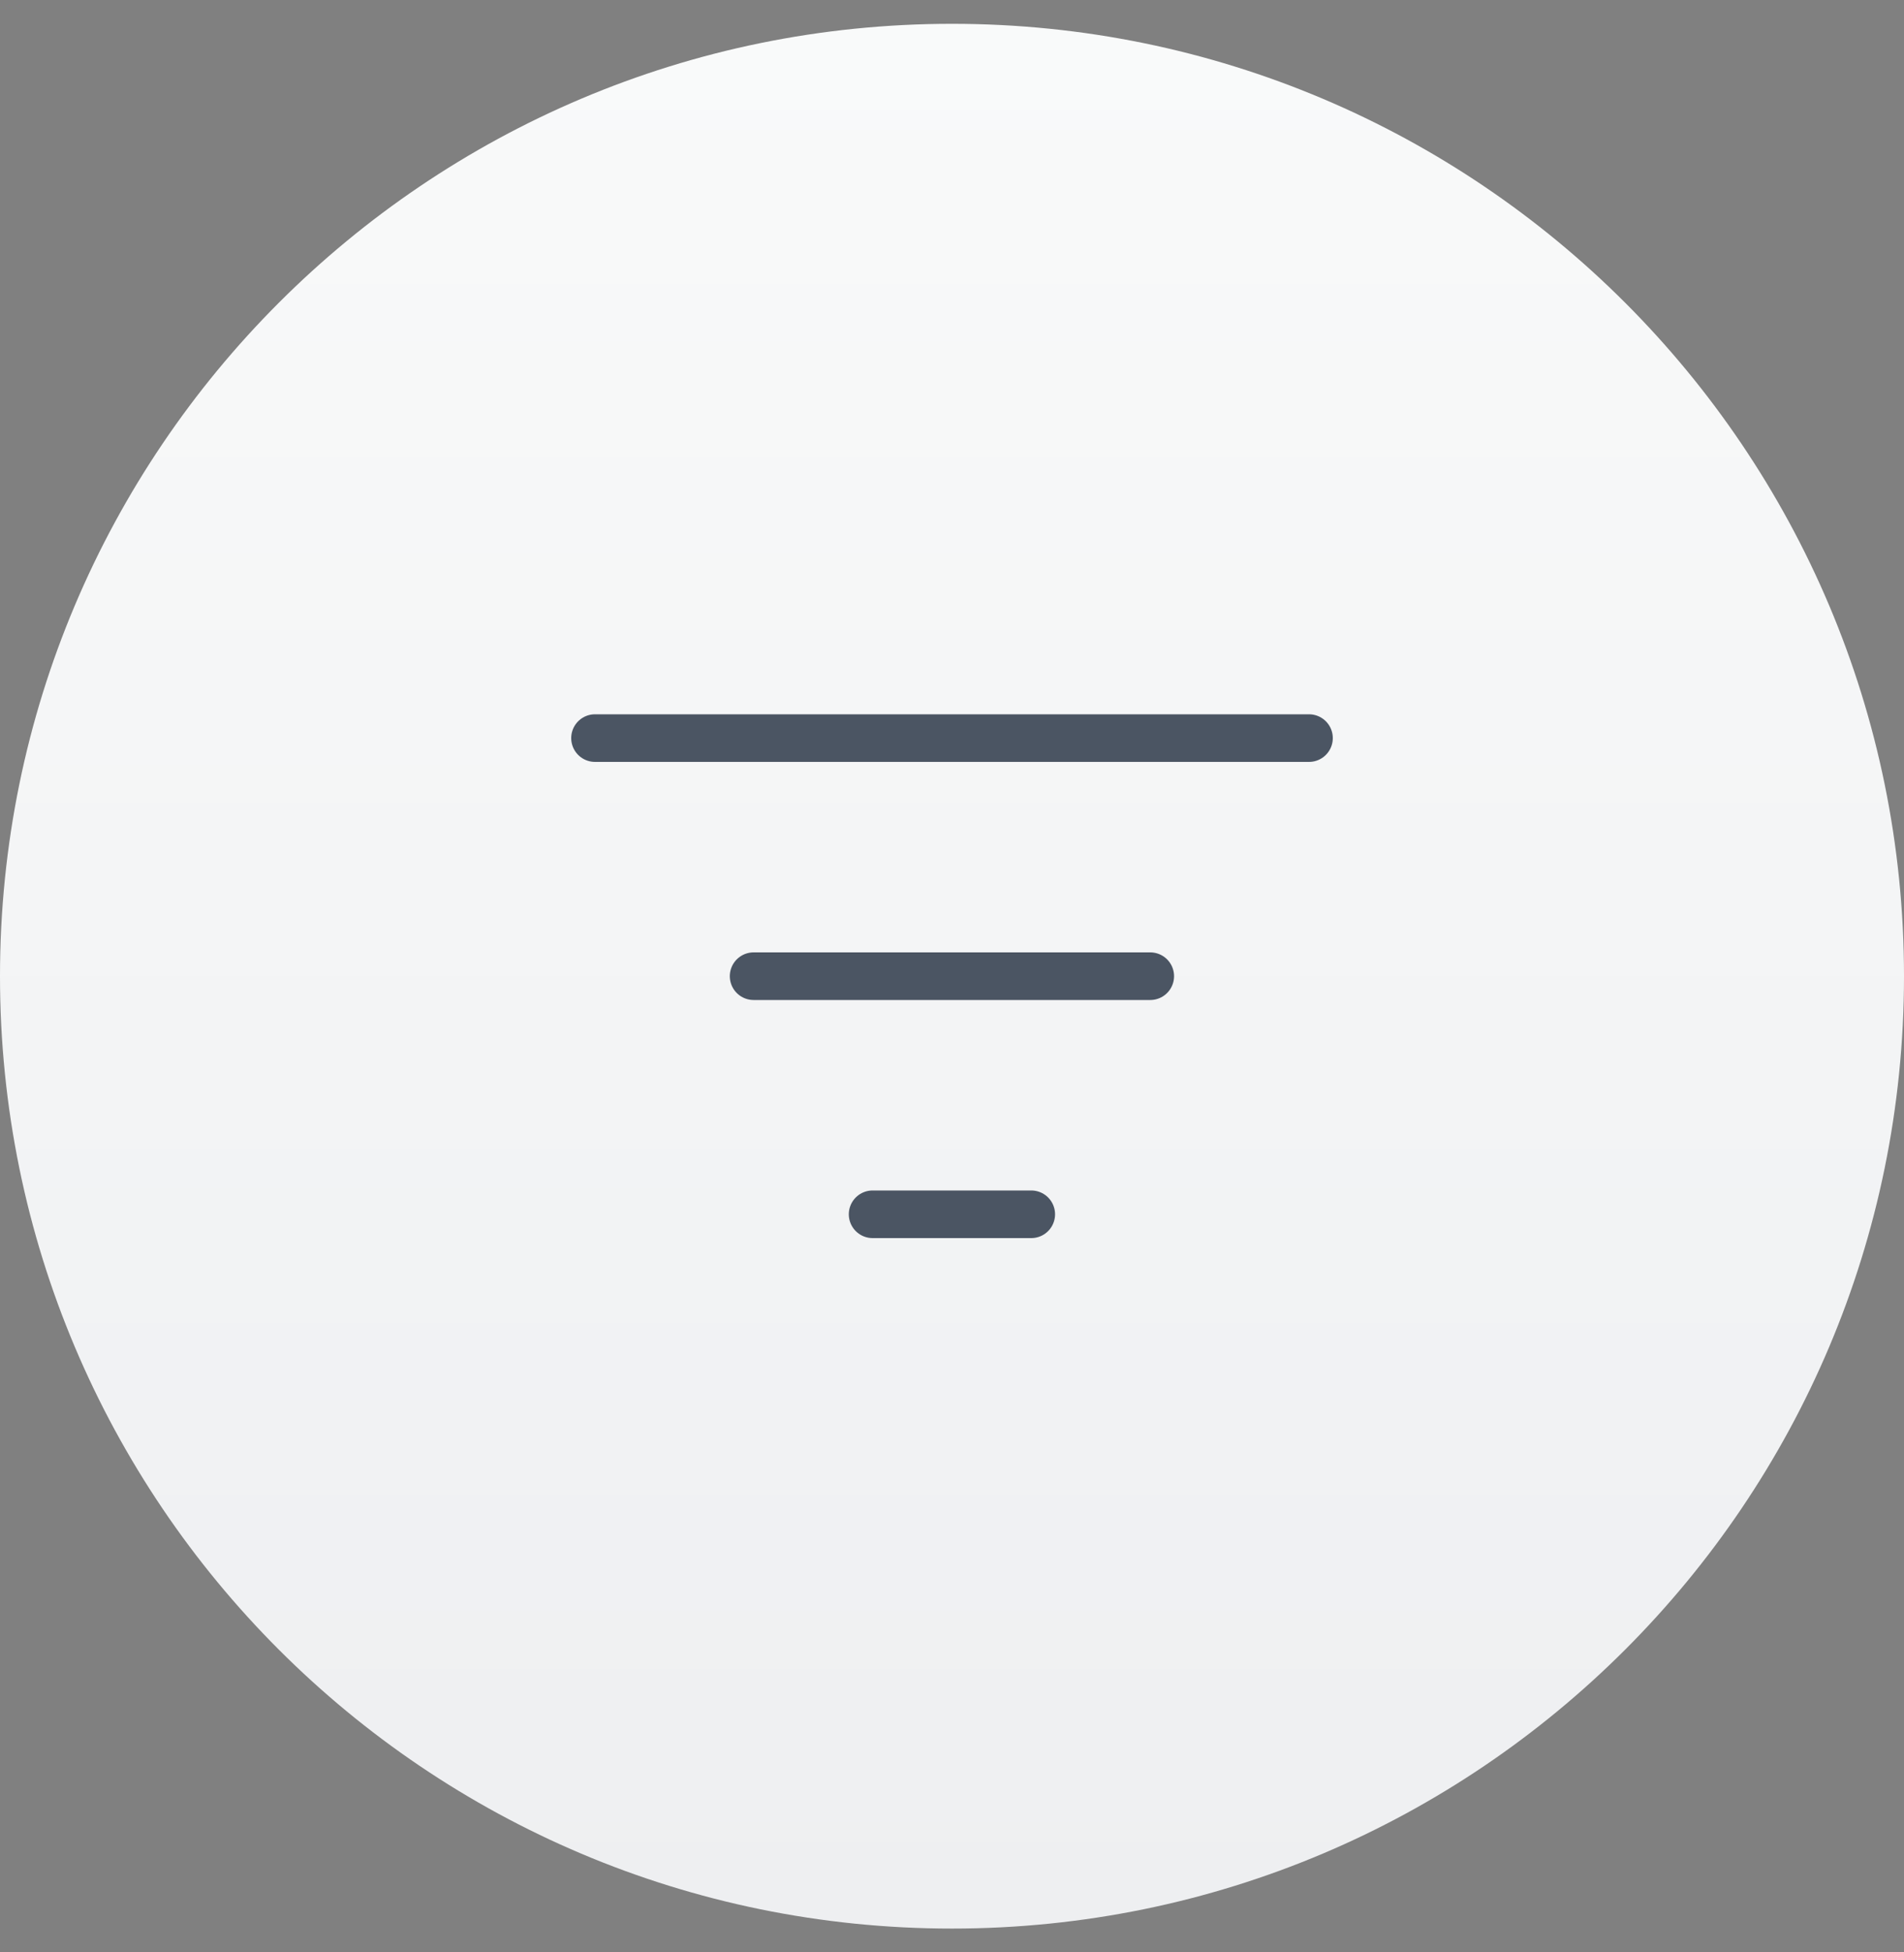 <svg width="40" height="41" viewBox="0 0 40 41" fill="none" xmlns="http://www.w3.org/2000/svg">
<rect x="0" y="0" width="40" height="41" fill="#808080" stroke="none"/>
<path d="M0 20.5C0 9.454 8.954 0.5 20 0.5C31.046 0.5 40 9.454 40 20.5C40 31.546 31.046 40.5 20 40.5C8.954 40.5 0 31.546 0 20.5Z" fill="url(#paint0_linear_182_2198)"/>
<path d="M12.5 15.5H27.5" stroke="#4B5563" stroke-linecap="round" stroke-linejoin="round"/>
<path d="M15.832 20.5H24.165" stroke="#4B5563" stroke-linecap="round" stroke-linejoin="round"/>
<path d="M18.332 25.5H21.665" stroke="#4B5563" stroke-linecap="round" stroke-linejoin="round"/>
<defs>
<linearGradient id="paint0_linear_182_2198" x1="20" y1="0.5" x2="20" y2="40.5" gradientUnits="userSpaceOnUse">
<stop stop-color="#F9FAFA"/>
<stop offset="1" stop-color="#EEEFF1"/>
</linearGradient>
</defs>
</svg>
